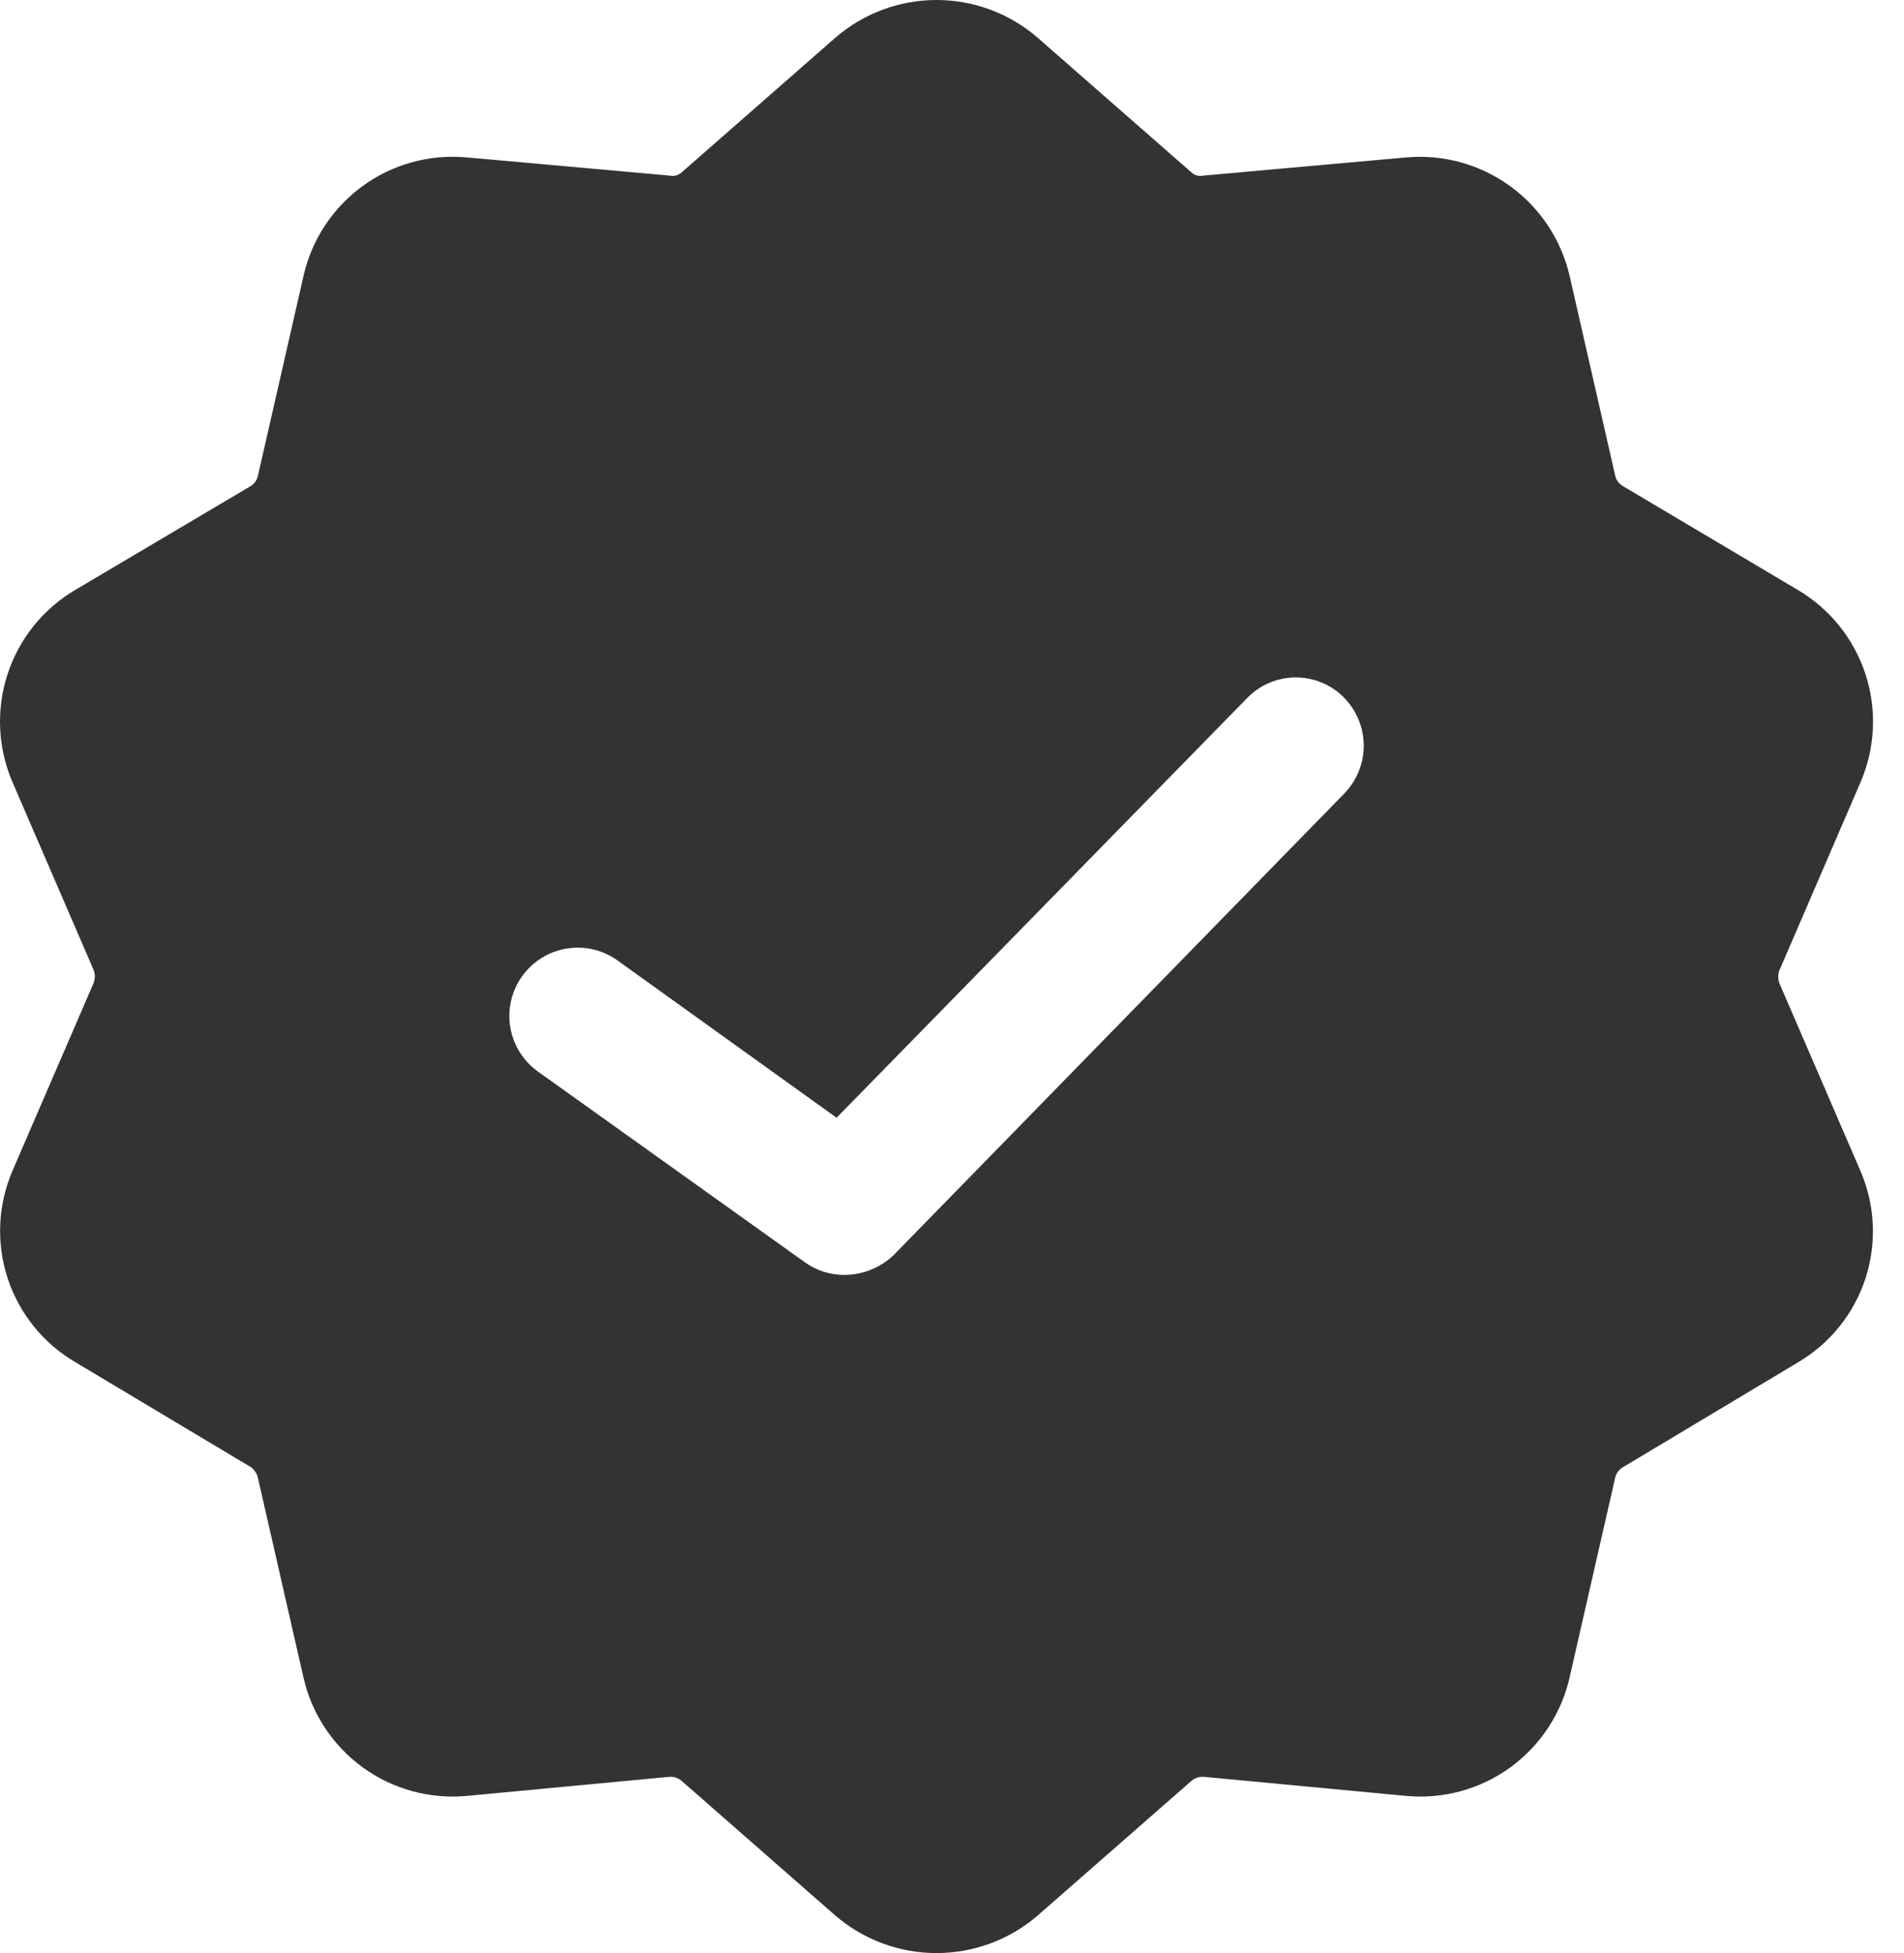 <svg width="39" height="40" viewBox="0 0 39 40" fill="none" xmlns="http://www.w3.org/2000/svg">
<path d="M38.107 16.026C38.411 15.325 38.449 14.537 38.212 13.81C37.975 13.084 37.482 12.469 36.823 12.081L33.25 9.96C33.208 9.937 33.171 9.905 33.142 9.867C33.113 9.828 33.093 9.784 33.083 9.736L32.153 5.661C31.984 4.919 31.551 4.262 30.935 3.814C30.319 3.366 29.562 3.156 28.803 3.224L24.654 3.596C24.607 3.607 24.559 3.606 24.514 3.593C24.468 3.58 24.427 3.555 24.393 3.521L21.248 0.767C20.674 0.272 19.941 0 19.183 0C18.425 0 17.692 0.272 17.117 0.767L13.973 3.521C13.939 3.555 13.898 3.58 13.852 3.593C13.806 3.606 13.758 3.607 13.712 3.596L9.563 3.224C8.802 3.153 8.042 3.362 7.425 3.812C6.808 4.263 6.377 4.923 6.213 5.669L5.283 9.744C5.273 9.791 5.253 9.835 5.224 9.874C5.195 9.913 5.158 9.944 5.115 9.967L1.543 12.081C0.884 12.469 0.39 13.084 0.154 13.81C-0.083 14.537 -0.045 15.325 0.259 16.026L1.915 19.859C1.951 19.949 1.951 20.049 1.915 20.138L0.259 23.971C-0.044 24.67 -0.08 25.455 0.156 26.178C0.393 26.901 0.886 27.513 1.543 27.898L5.134 30.045C5.21 30.098 5.263 30.178 5.283 30.268L6.213 34.343C6.379 35.088 6.811 35.746 7.427 36.195C8.044 36.644 8.803 36.852 9.563 36.781L13.712 36.39C13.76 36.387 13.807 36.394 13.852 36.41C13.897 36.426 13.938 36.451 13.973 36.483L17.117 39.237C17.693 39.73 18.425 40 19.183 40C19.94 40 20.673 39.73 21.248 39.237L24.393 36.483C24.428 36.451 24.469 36.426 24.514 36.41C24.558 36.394 24.606 36.387 24.654 36.39L28.803 36.781C29.562 36.852 30.322 36.644 30.939 36.195C31.555 35.746 31.987 35.088 32.153 34.343L33.083 30.268C33.093 30.221 33.113 30.177 33.142 30.138C33.171 30.1 33.208 30.068 33.25 30.045L36.823 27.905C37.48 27.52 37.973 26.909 38.21 26.185C38.446 25.462 38.41 24.677 38.107 23.979L36.451 20.146C36.415 20.056 36.415 19.956 36.451 19.866L38.107 16.026ZM27.538 16.249L18.308 25.702C18.038 25.961 17.678 26.108 17.303 26.111C17.01 26.114 16.723 26.023 16.485 25.851L11.014 21.943C10.713 21.726 10.511 21.398 10.451 21.032C10.392 20.665 10.48 20.29 10.698 19.989C10.915 19.688 11.243 19.486 11.609 19.427C11.976 19.367 12.351 19.456 12.652 19.673L17.136 22.892L25.547 14.295C25.674 14.164 25.827 14.059 25.996 13.986C26.164 13.914 26.346 13.876 26.529 13.874C26.713 13.872 26.895 13.907 27.064 13.976C27.235 14.045 27.389 14.147 27.519 14.277C27.781 14.537 27.93 14.89 27.934 15.259C27.937 15.628 27.795 15.984 27.538 16.249Z" fill="#333333"/>
</svg>
